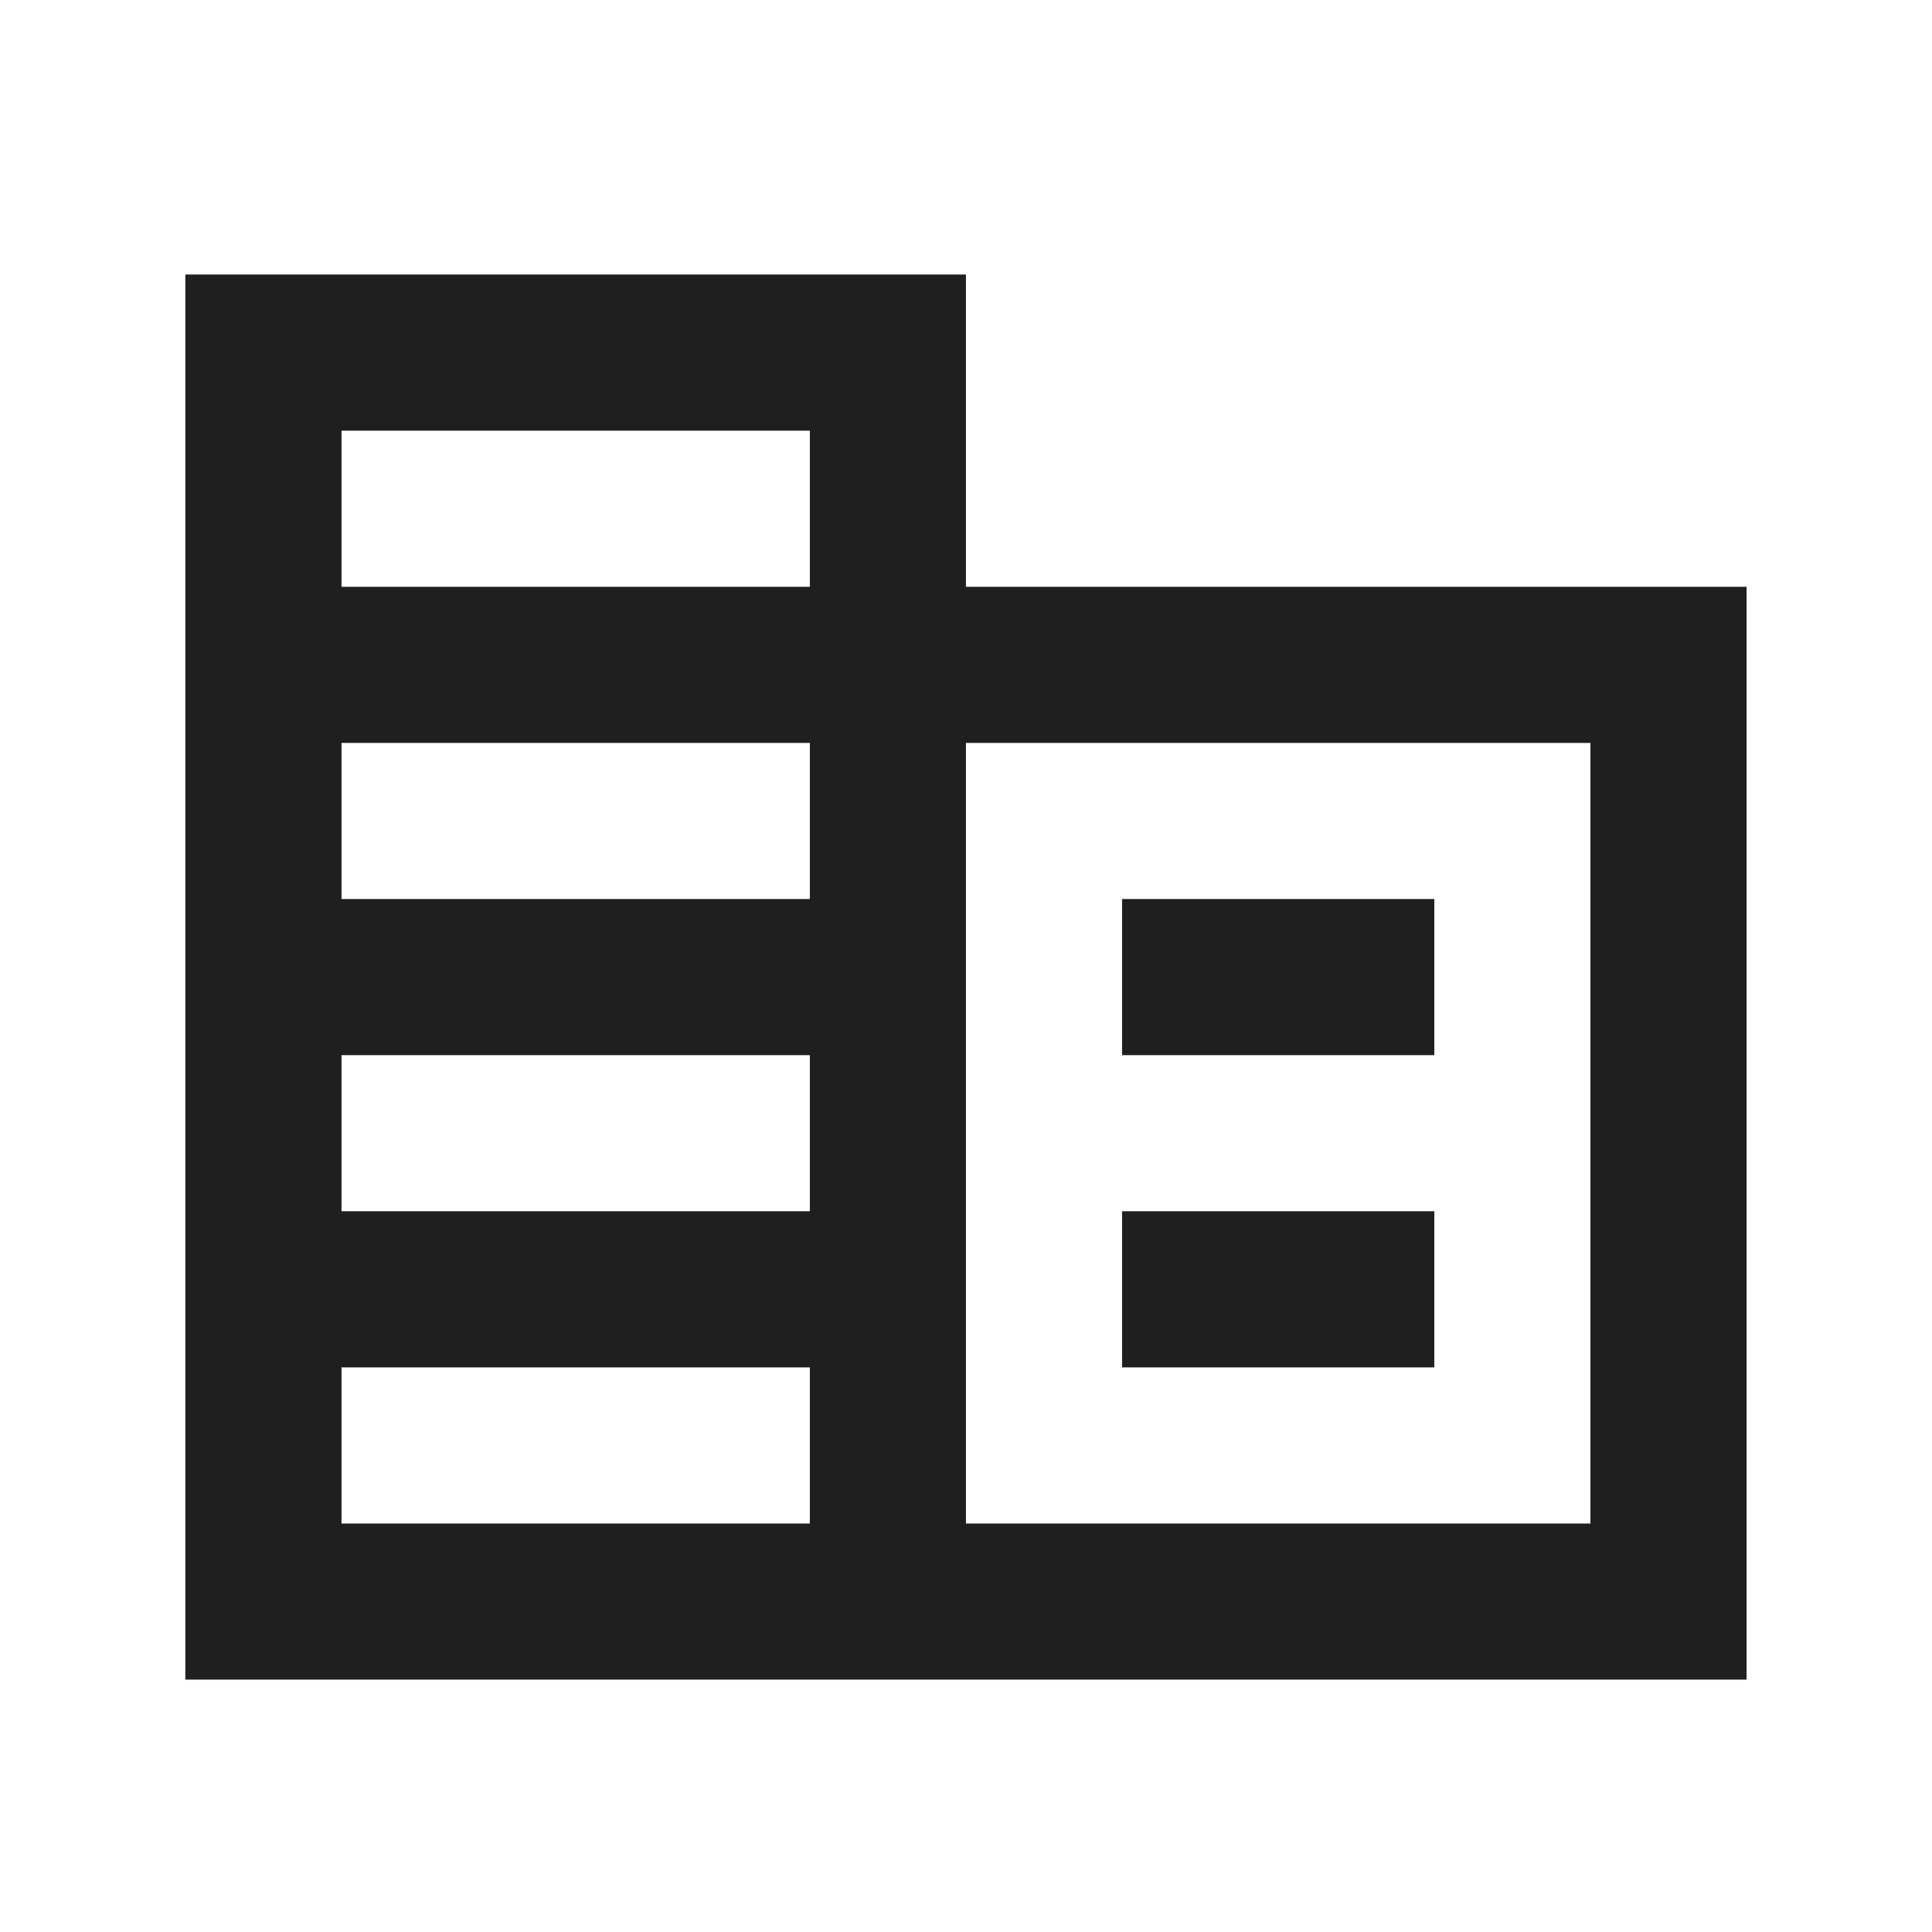 <svg width="33" height="33" viewBox="0 0 33 33" fill="none" xmlns="http://www.w3.org/2000/svg">
<path d="M3.166 28.689V4.689H16.499V10.023H29.833V28.689H3.166ZM5.833 26.023H13.833V23.356H5.833V26.023ZM5.833 20.689H13.833V18.023H5.833V20.689ZM5.833 15.356H13.833V12.69H5.833V15.356ZM5.833 10.023H13.833V7.356H5.833V10.023ZM16.499 26.023H27.166V12.69H16.499V26.023ZM19.166 18.023V15.356H24.499V18.023H19.166ZM19.166 23.356V20.689H24.499V23.356H19.166Z" fill="#1F1F1F"/>
</svg>
